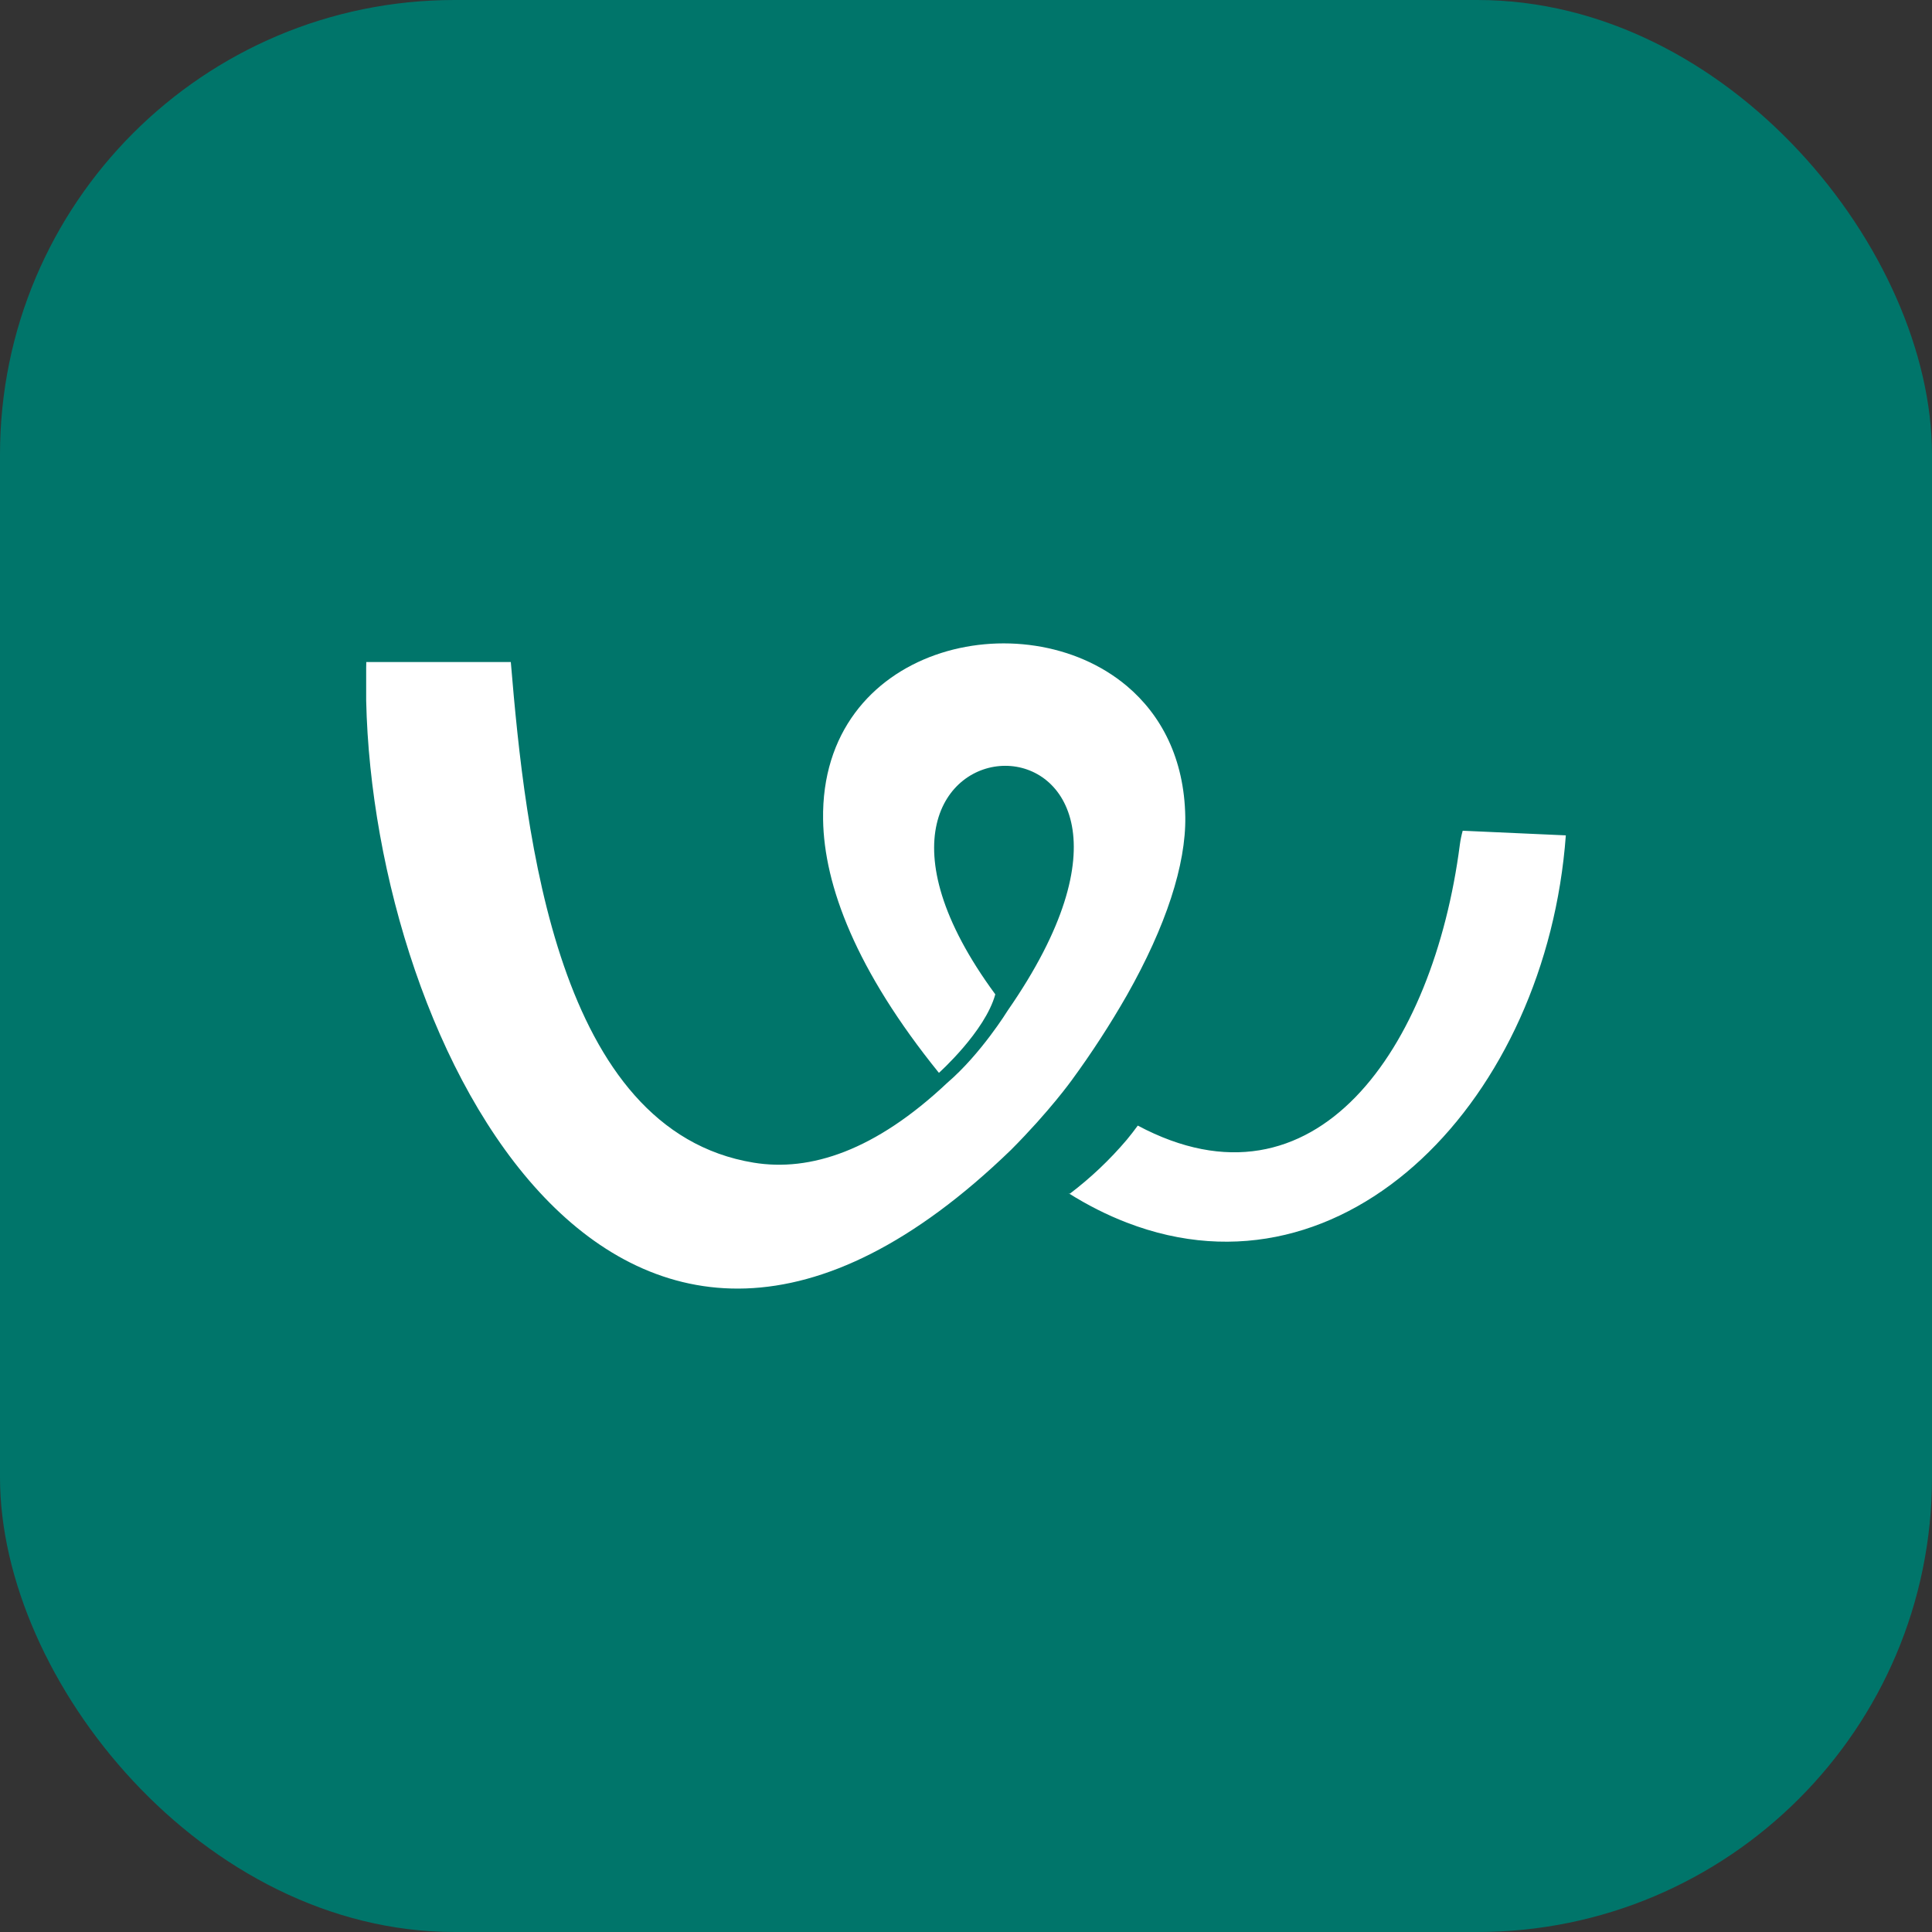 <svg width="68" height="68" viewBox="0 0 68 68" fill="none" xmlns="http://www.w3.org/2000/svg">
<rect x="0" y="0" width="68" height="68" fill="#333333" stroke="none"/>
<g id="Frame 67259">
<rect width="68" height="68" rx="16" fill="#00756A"/>
<path id="Vector" fill-rule="evenodd" clip-rule="evenodd" d="M39.659 35.036C41.04 32.599 41.744 30.429 41.718 28.752C41.685 26.694 40.866 25.16 39.66 24.144C36.027 21.092 28.872 22.721 28.97 28.848C29.005 31.16 30.128 34.152 33.047 37.761C33.047 37.761 34.674 36.304 35.031 34.997C27.281 24.465 43.572 23.891 35.467 35.569C35.467 35.569 34.53 37.093 33.338 38.114C30.81 40.496 28.521 41.25 26.526 40.922C19.598 39.787 18.492 29.448 17.979 23.302H12.892L12.888 23.507V24.655C13.154 36.853 21.786 53.822 35.581 40.475C36.946 39.106 37.724 38.016 37.724 38.016C38.424 37.06 39.07 36.065 39.659 35.036ZM51.381 29.735C50.451 36.898 46.302 42.949 40.046 39.617C39.922 39.788 39.793 39.954 39.659 40.116C39.062 40.82 38.39 41.457 37.655 42.014C37.637 42.005 37.619 41.997 37.599 41.991C38.289 42.424 38.976 42.769 39.659 43.031C47.385 46.017 54.433 38.634 55.112 29.402L51.482 29.239C51.437 29.402 51.403 29.568 51.381 29.735Z" fill="white"/>
</g>
</svg>
